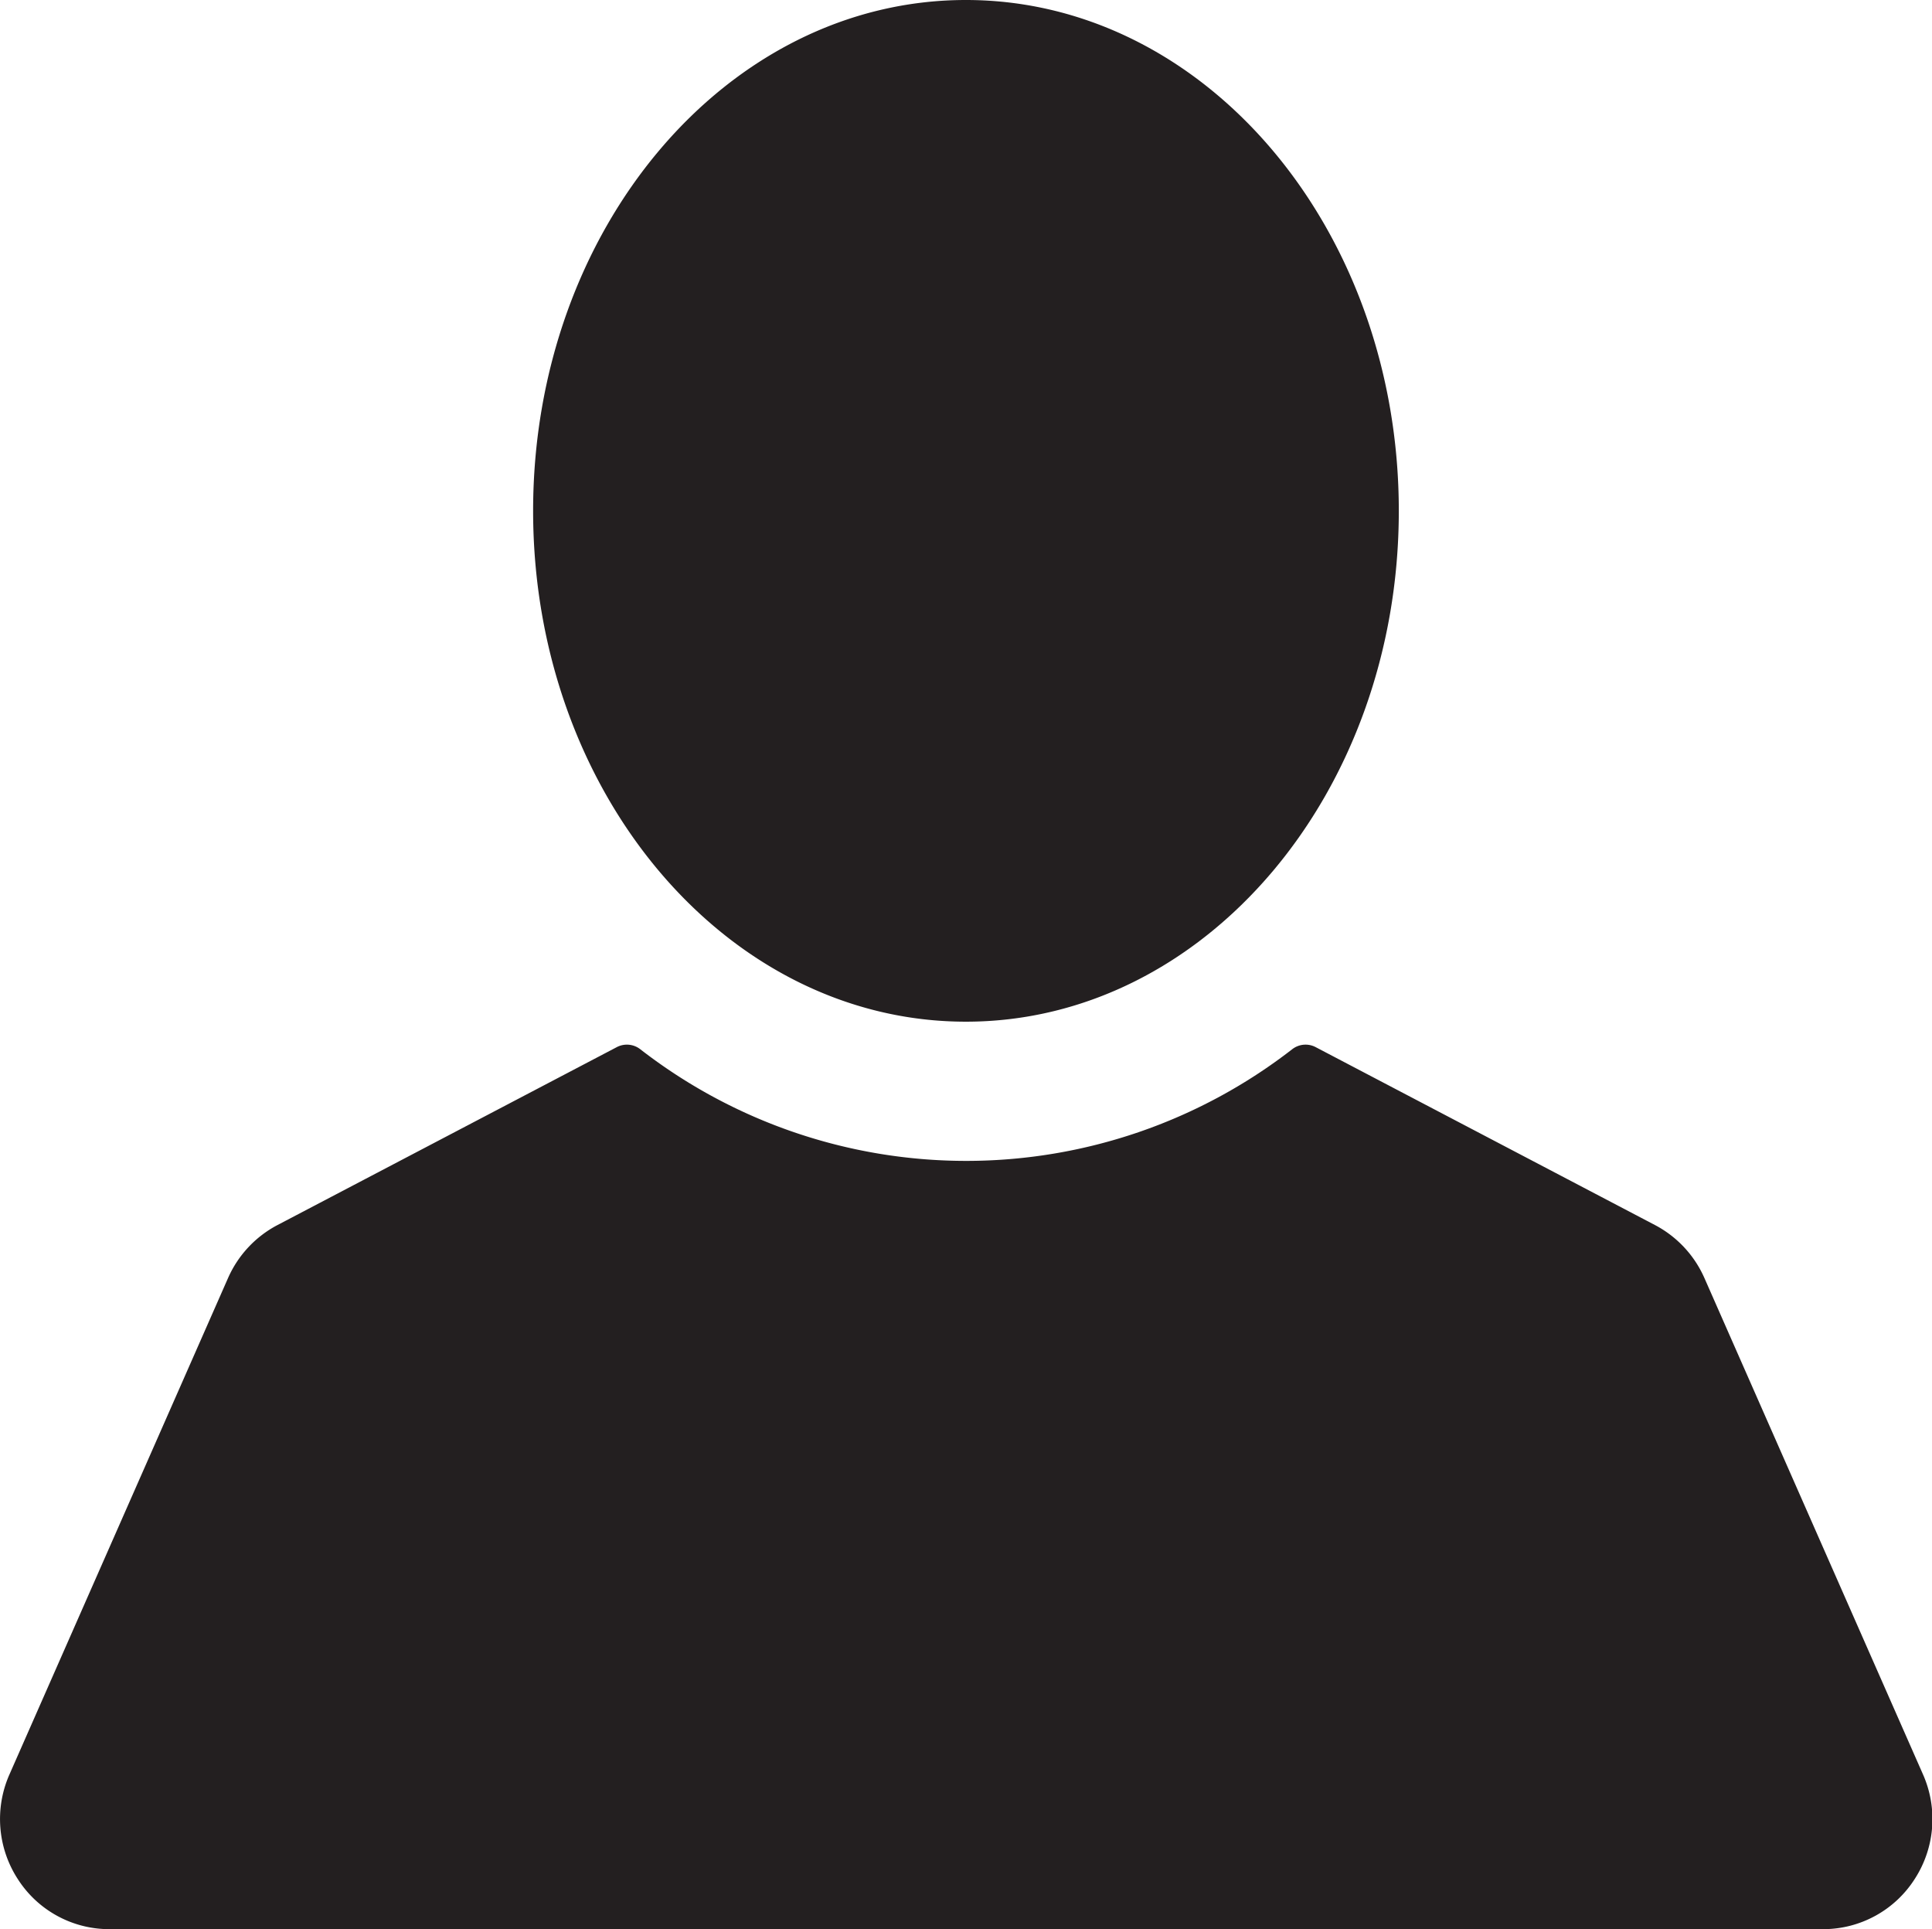 <svg xmlns="http://www.w3.org/2000/svg" width="25.038" height="24.999" viewBox="0 0 25.038 24.999">
  <path id="icon-user" d="M1.417,25A1.407,1.407,0,0,1,.23,24.35a1.429,1.429,0,0,1-.107-1.356l2.832-6.431a1.424,1.424,0,0,1,.64-.687l4.4-2.307a.282.282,0,0,1,.3.026,6.89,6.89,0,0,0,8.454,0,.282.282,0,0,1,.3-.026l4.4,2.307a1.425,1.425,0,0,1,.64.687l2.832,6.431a1.429,1.429,0,0,1-.107,1.356,1.407,1.407,0,0,1-1.187.65ZM6.909,6.62C6.909,2.964,9.42,0,12.518,0s5.61,2.964,5.61,6.62-2.511,6.62-5.61,6.62S6.909,10.276,6.909,6.62Z" fill="#231f20"/>
</svg>
